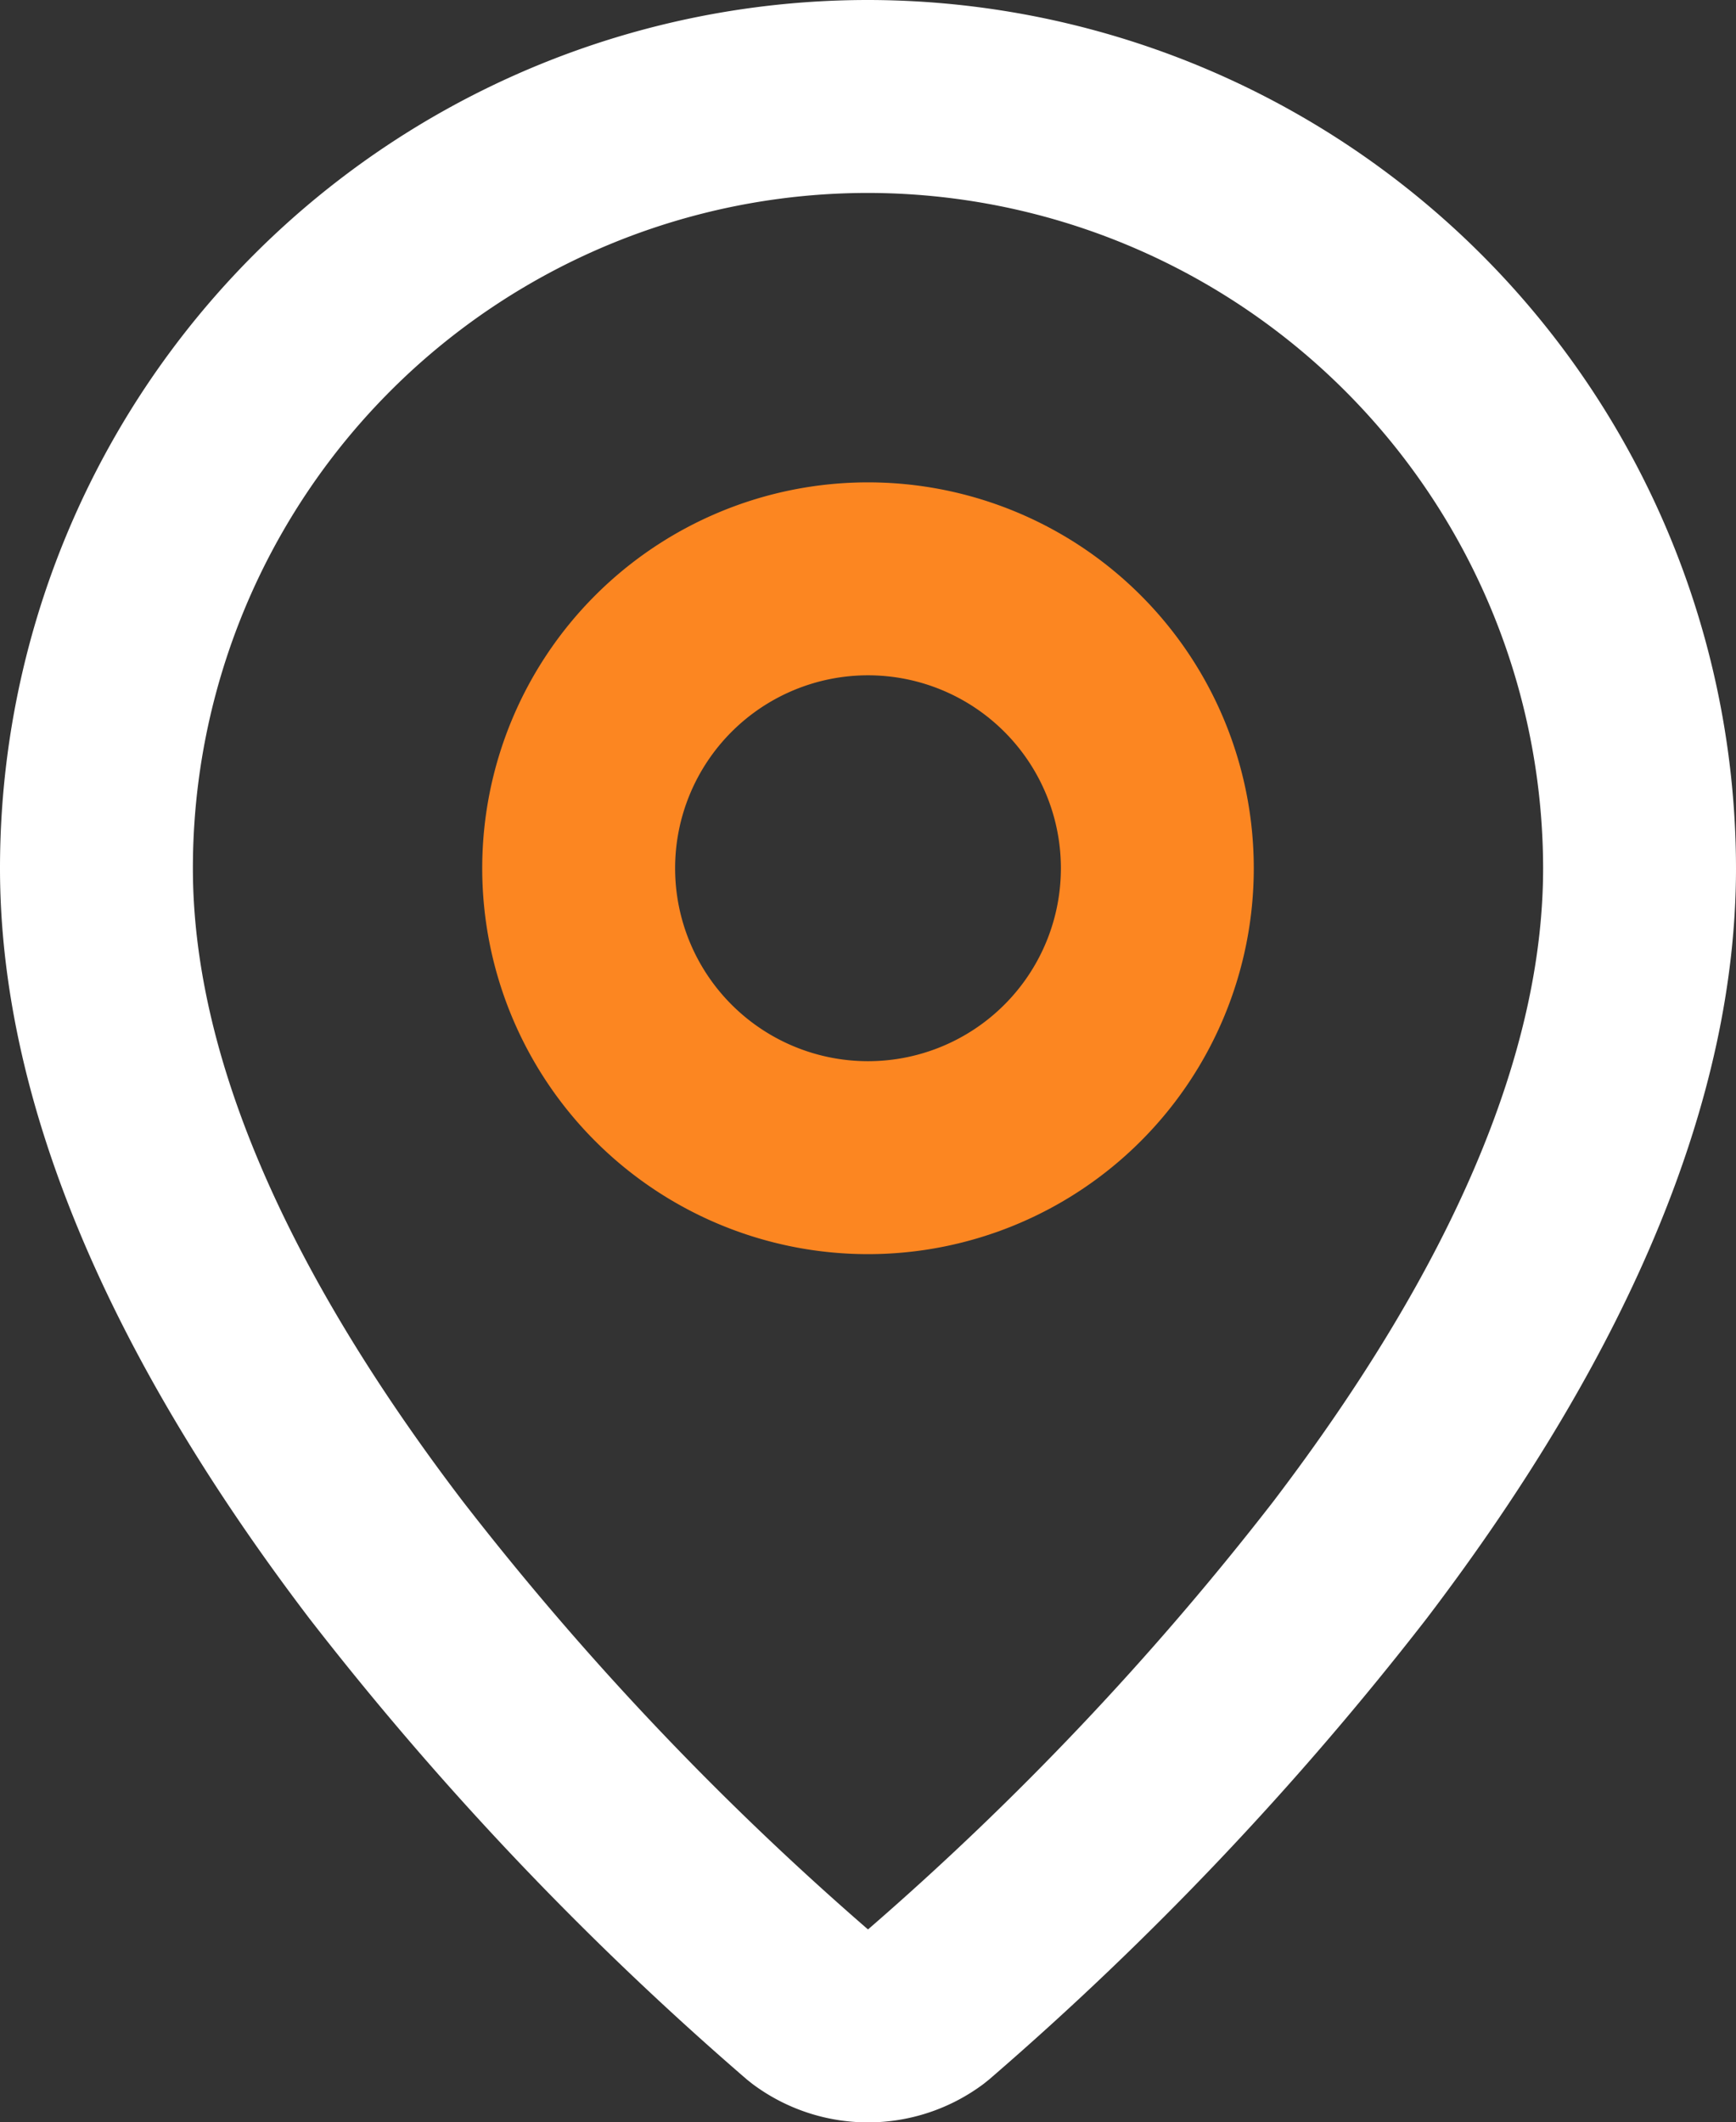 <?xml version="1.0" encoding="UTF-8"?> <svg xmlns="http://www.w3.org/2000/svg" width="18" height="21.997" viewBox="0 0 18 21.997"><rect x="0" y="0" width="18" height="21.997" fill="#333333" stroke="none"/><g id="Groupe_8604" data-name="Groupe 8604" transform="translate(-3 -1)"><path id="Tracé_9739" data-name="Tracé 9739" d="M12,23a2,2,0,0,1-1.2-.4l-.053-.042a33.111,33.111,0,0,1-4.539-4.781C4.079,14.98,3,12.364,3,10a9,9,0,0,1,9-9h0a9.01,9.01,0,0,1,9,9c0,2.364-1.079,4.98-3.206,7.775a33.111,33.111,0,0,1-4.539,4.781L13.2,22.6A2,2,0,0,1,12,23ZM12,3a7,7,0,0,0-7,7c0,1.916.941,4.125,2.8,6.564A31.012,31.012,0,0,0,12,21a31.012,31.012,0,0,0,4.2-4.433C18.059,14.125,19,11.916,19,10A7.008,7.008,0,0,0,12,3Z" fill="#fff"></path><path id="Ellipse_373" data-name="Ellipse 373" d="M3-1A4,4,0,1,1-1,3,4,4,0,0,1,3-1ZM3,5A2,2,0,1,0,1,3,2,2,0,0,0,3,5Z" transform="translate(9 7)" fill="#fc8621"></path></g></svg> 